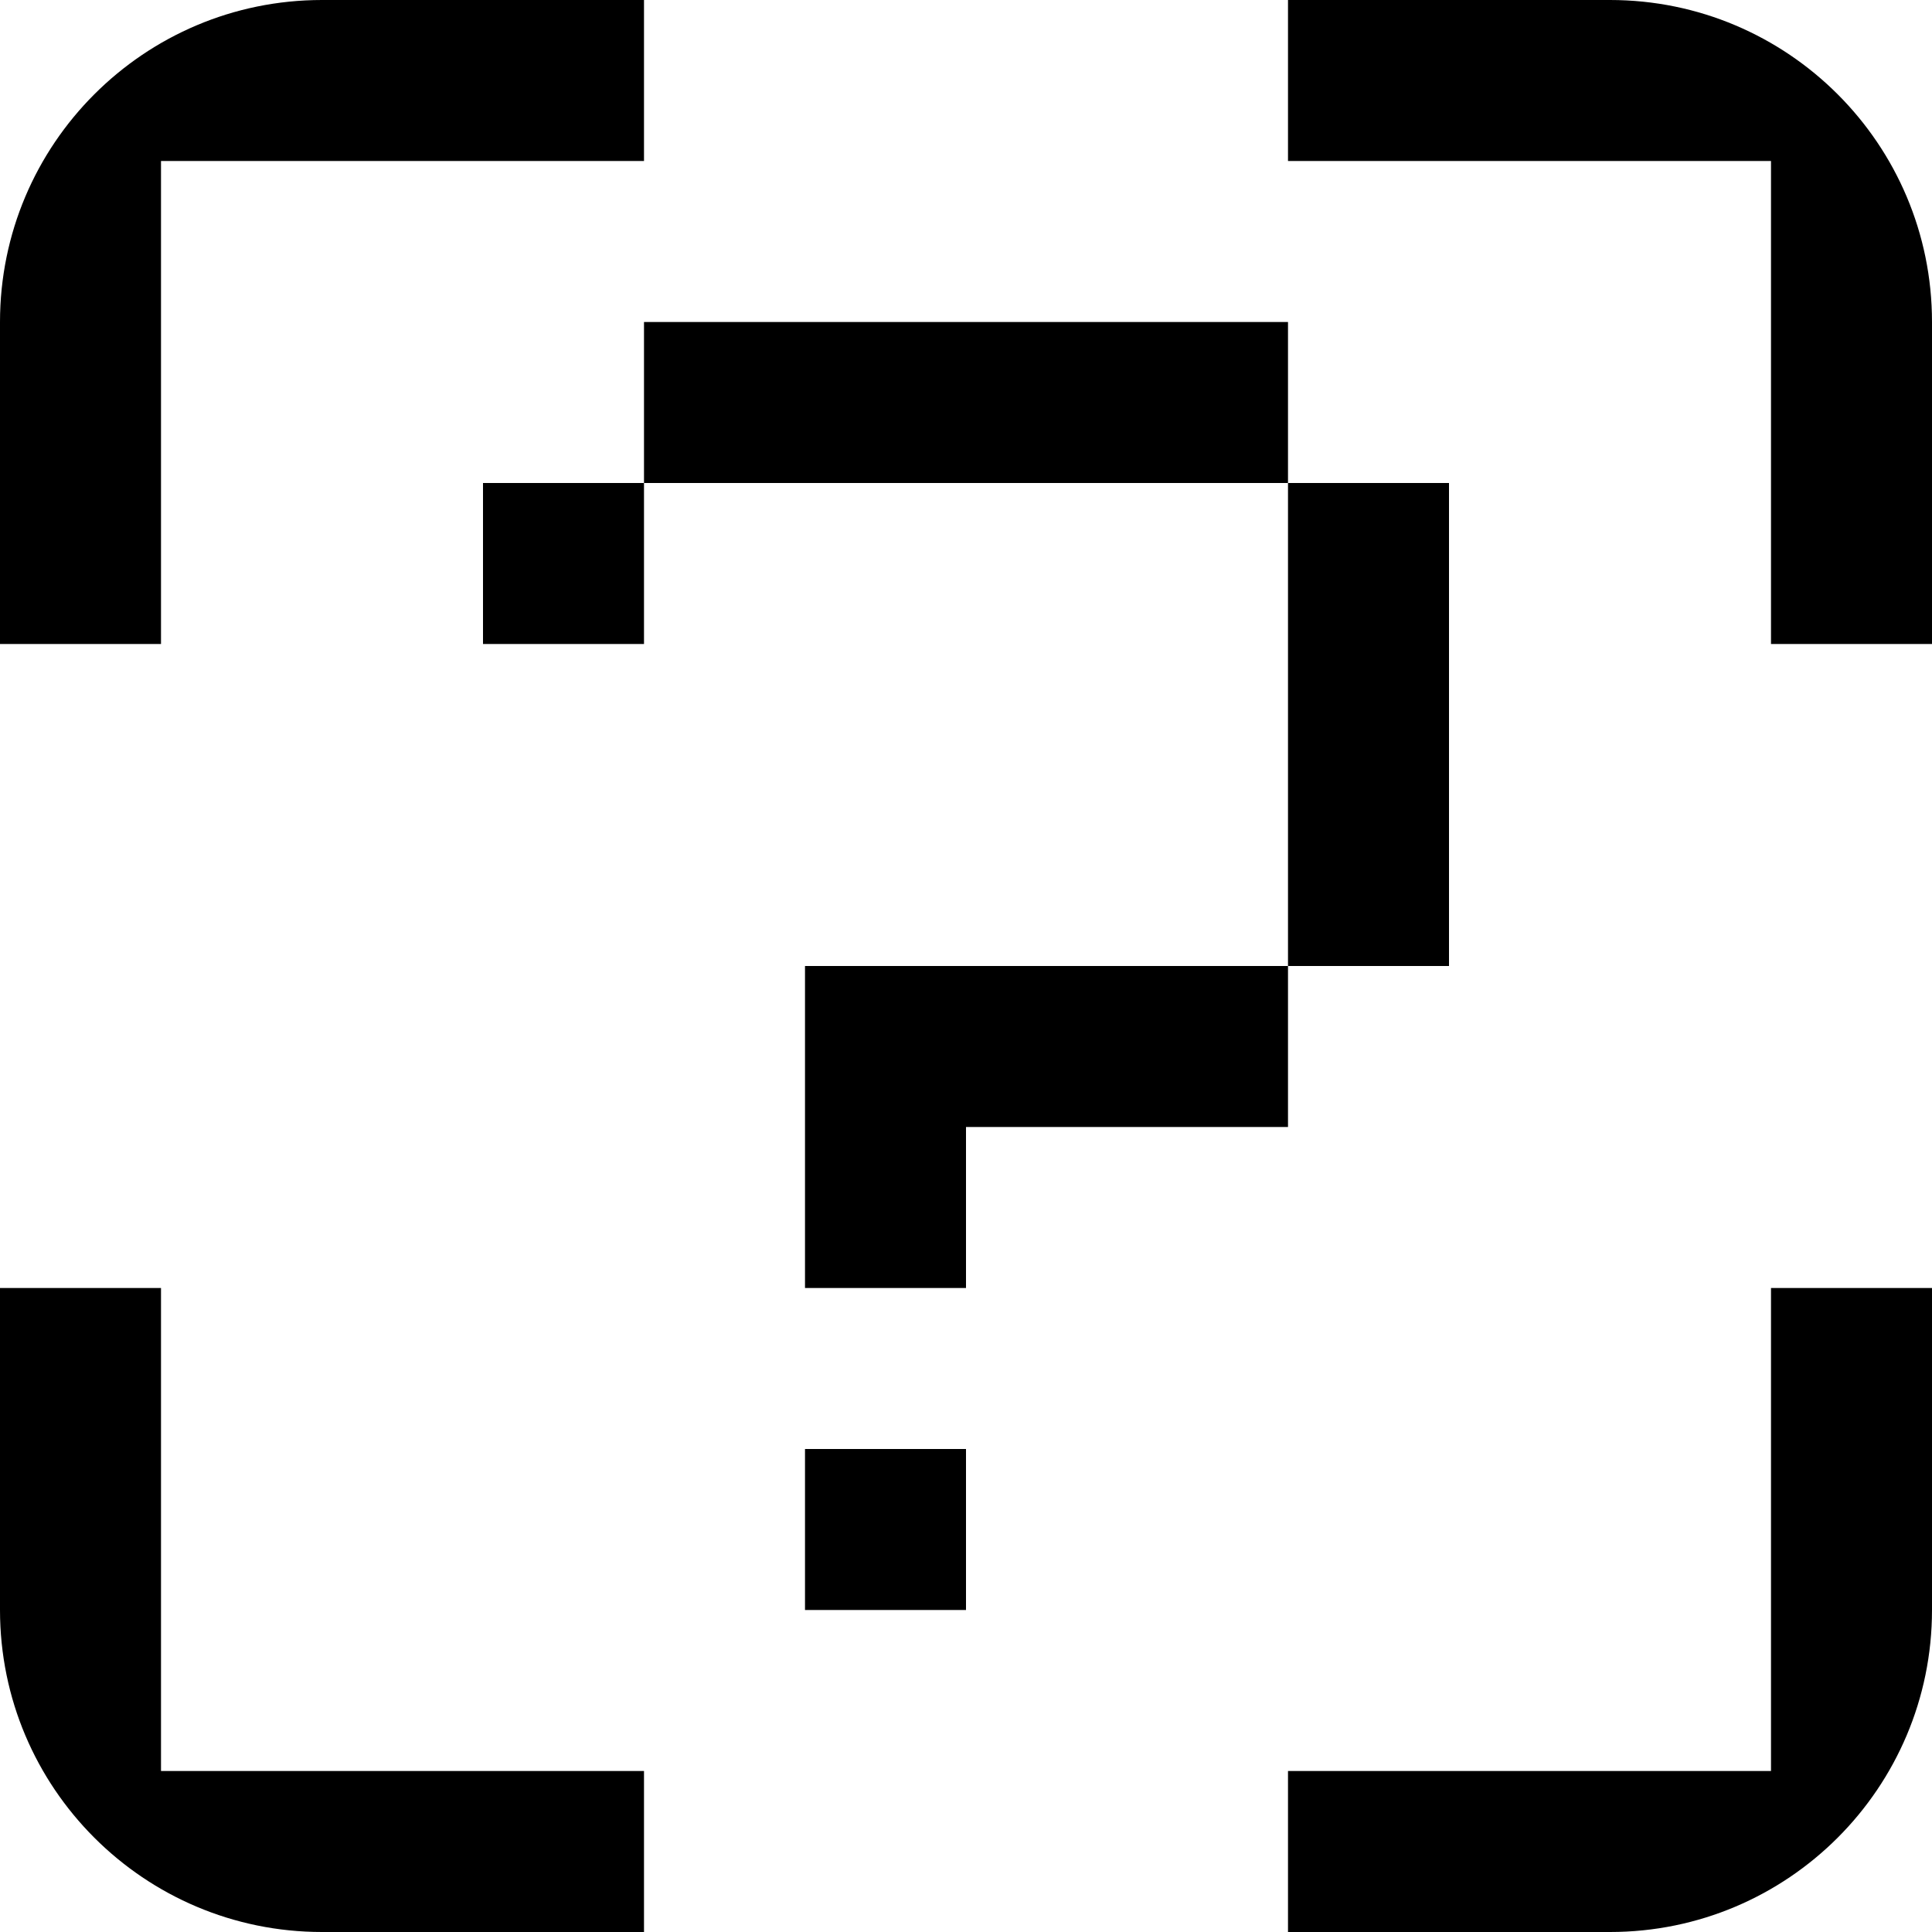 <svg width="84" height="84" viewBox="0 0 84 84" fill="none" xmlns="http://www.w3.org/2000/svg">
<path fill-rule="evenodd" clip-rule="evenodd" d="M5.22137e-06 28H7L7 7L28 7V0L14 -3.11537e-06C6.268 -3.79132e-06 8.50292e-06 6.268 7.33538e-06 14L5.22137e-06 28ZM56 5.22137e-06V7L77 7V28H84V14C84 6.268 77.732 6.8622e-06 70 6.27841e-06L56 5.22137e-06ZM28 84V77H7L7 56H0L-2.50341e-06 70C-2.84139e-06 77.732 6.268 84 14 84H28ZM77 56L84 56V70C84 77.732 77.732 84 70 84H56V77H77V56ZM42 21H49H56V28V35V42H49H42H35V49V56H42V49H49H56V42H63V35V28V21H56V14H49H42H35H28V21H21V28H28V21H35H42ZM42 70V63H35V70H42Z" fill="#242B2D" style="fill:#242B2D;fill:color(display-p3 0.141 0.169 0.176);fill-opacity:1;"/>
</svg>
